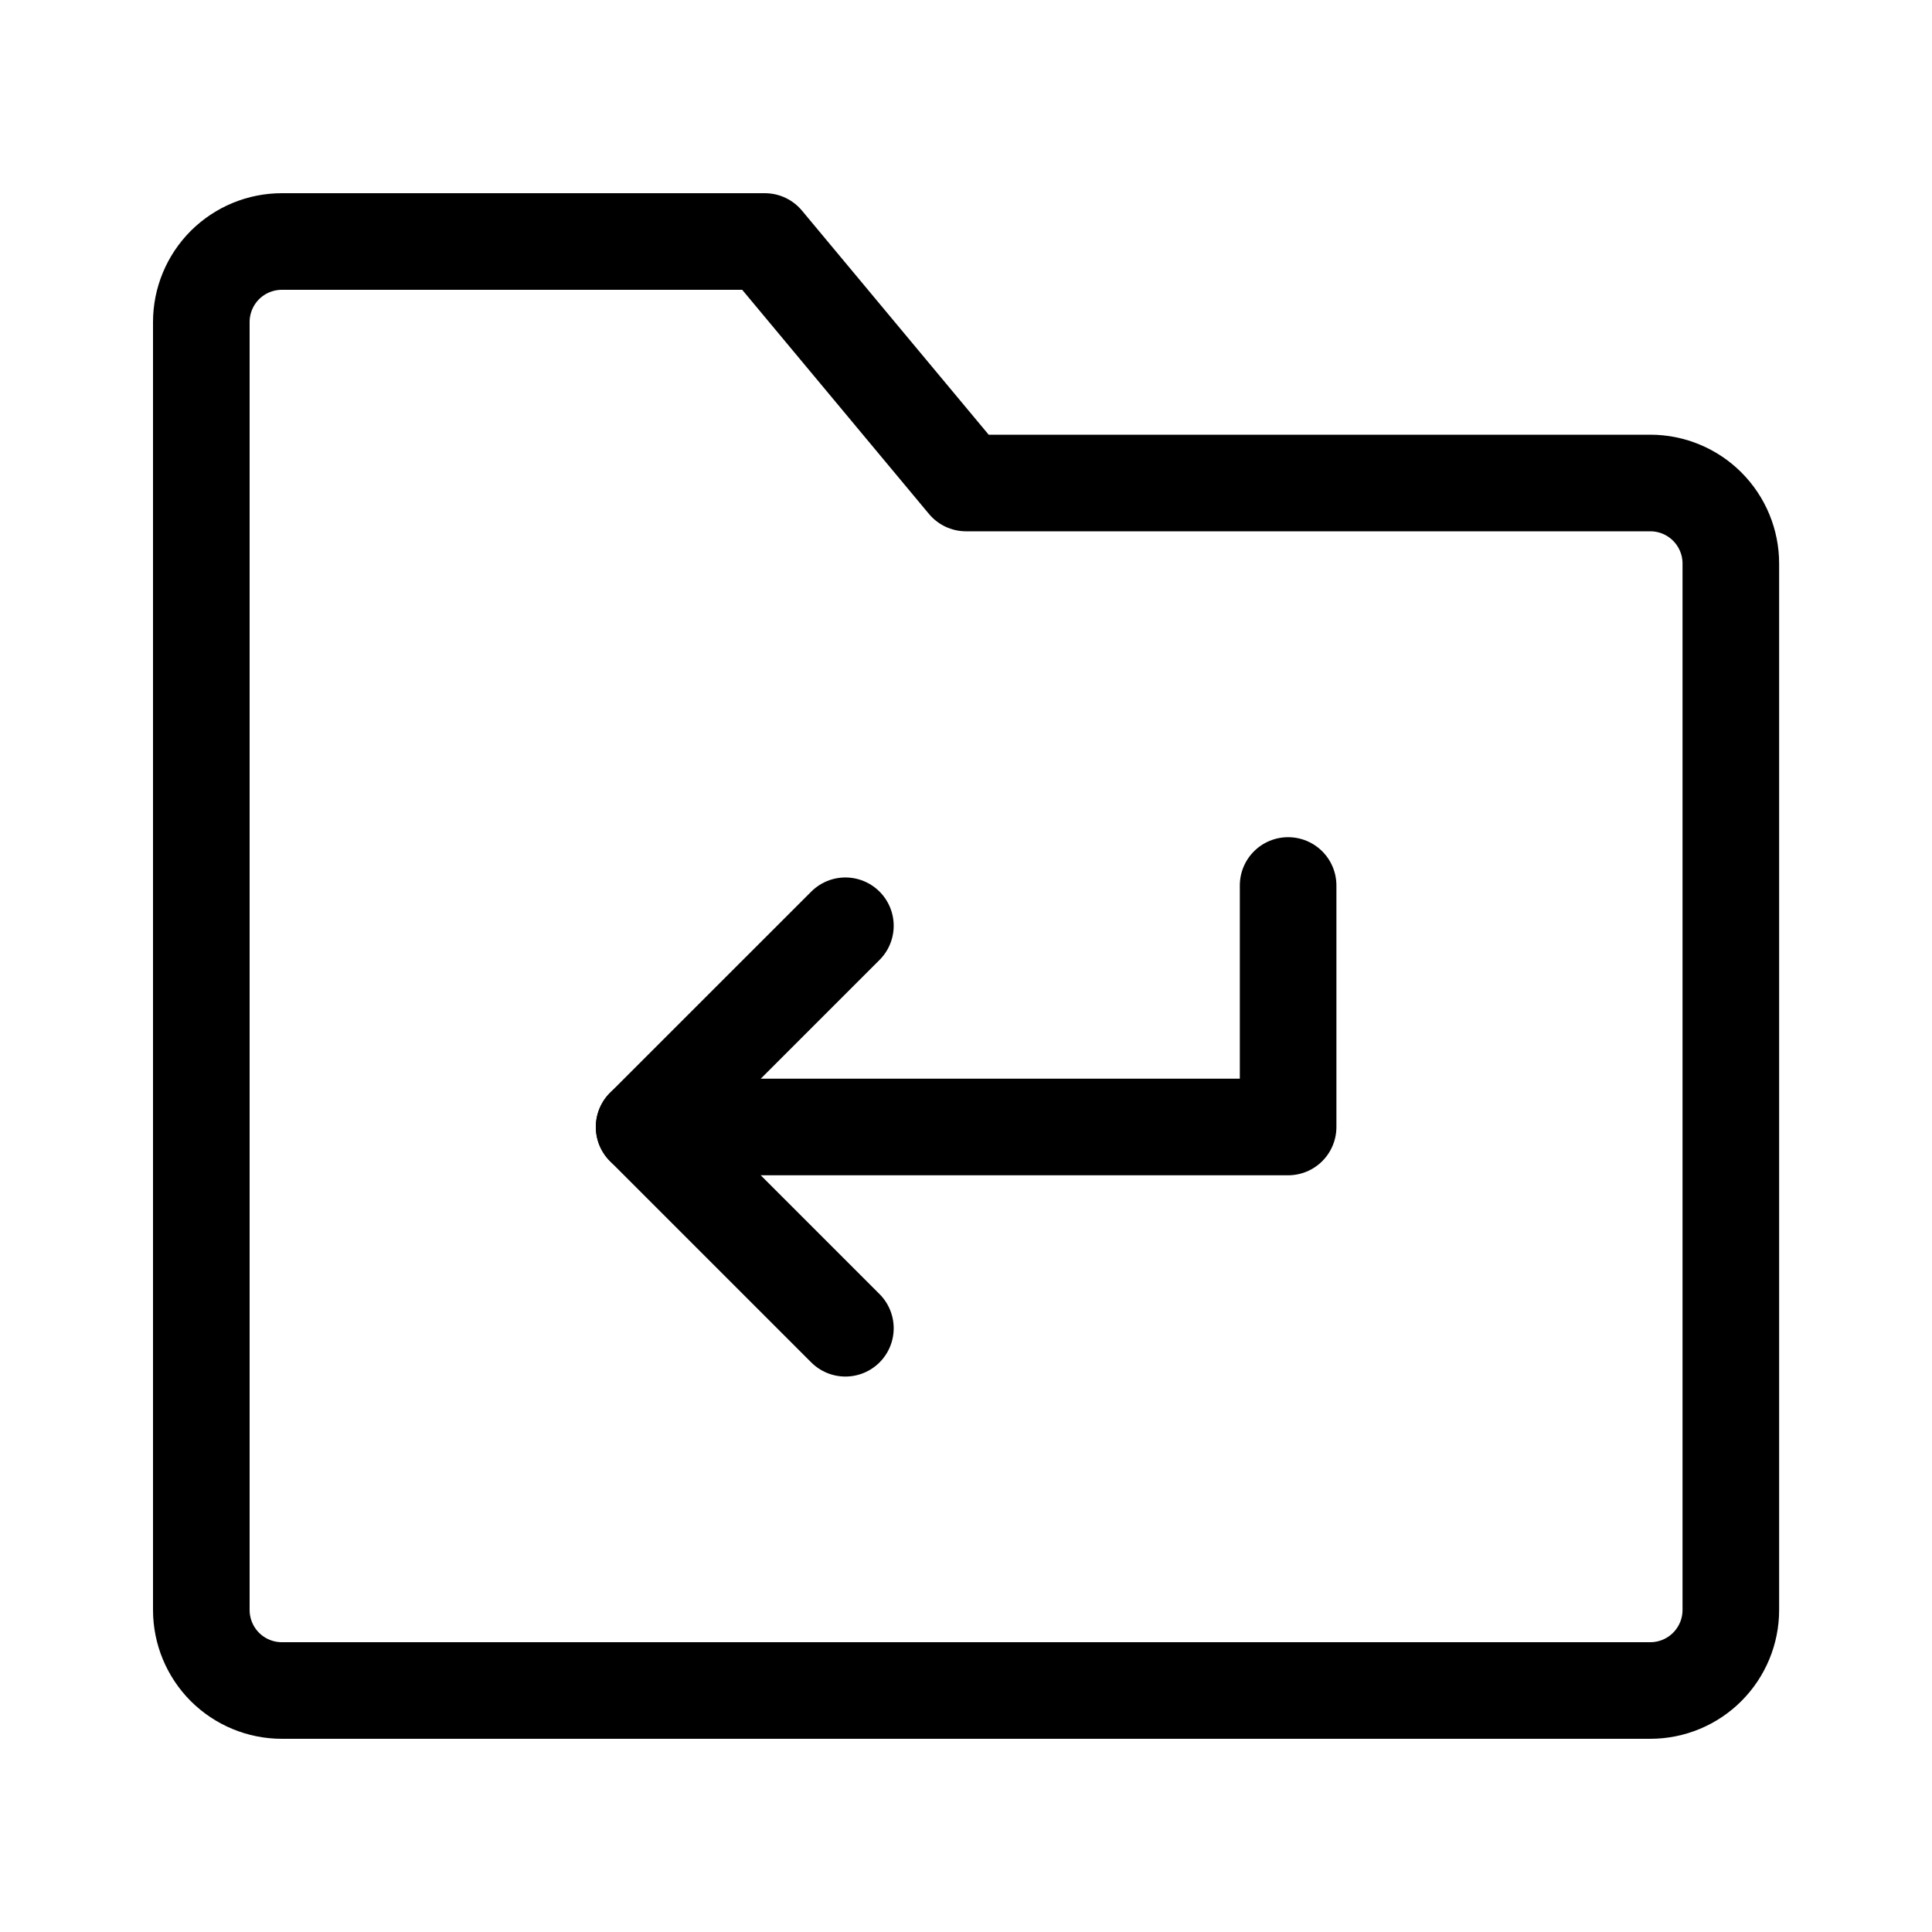 <?xml version="1.0" encoding="UTF-8"?> <svg xmlns="http://www.w3.org/2000/svg" width="40" height="40" viewBox="0 0 40 40" fill="none"><path d="M4.168 6.667C4.168 6.225 4.344 5.801 4.656 5.488C4.969 5.176 5.393 5 5.835 5H15.835L20.001 10H34.168C34.61 10 35.034 10.176 35.346 10.488C35.659 10.801 35.835 11.225 35.835 11.667V33.333C35.835 33.775 35.659 34.199 35.346 34.512C35.034 34.824 34.61 35 34.168 35H5.835C5.393 35 4.969 34.824 4.656 34.512C4.344 34.199 4.168 33.775 4.168 33.333V6.667Z" stroke="black" stroke-width="2" stroke-linejoin="round"></path><path d="M17.503 19.167L13.336 23.333L17.503 27.5" stroke="black" stroke-width="2" stroke-linecap="round" stroke-linejoin="round"></path><path d="M13.336 23.333H26.669V18.333" stroke="black" stroke-width="2" stroke-linecap="round" stroke-linejoin="round"></path></svg> 